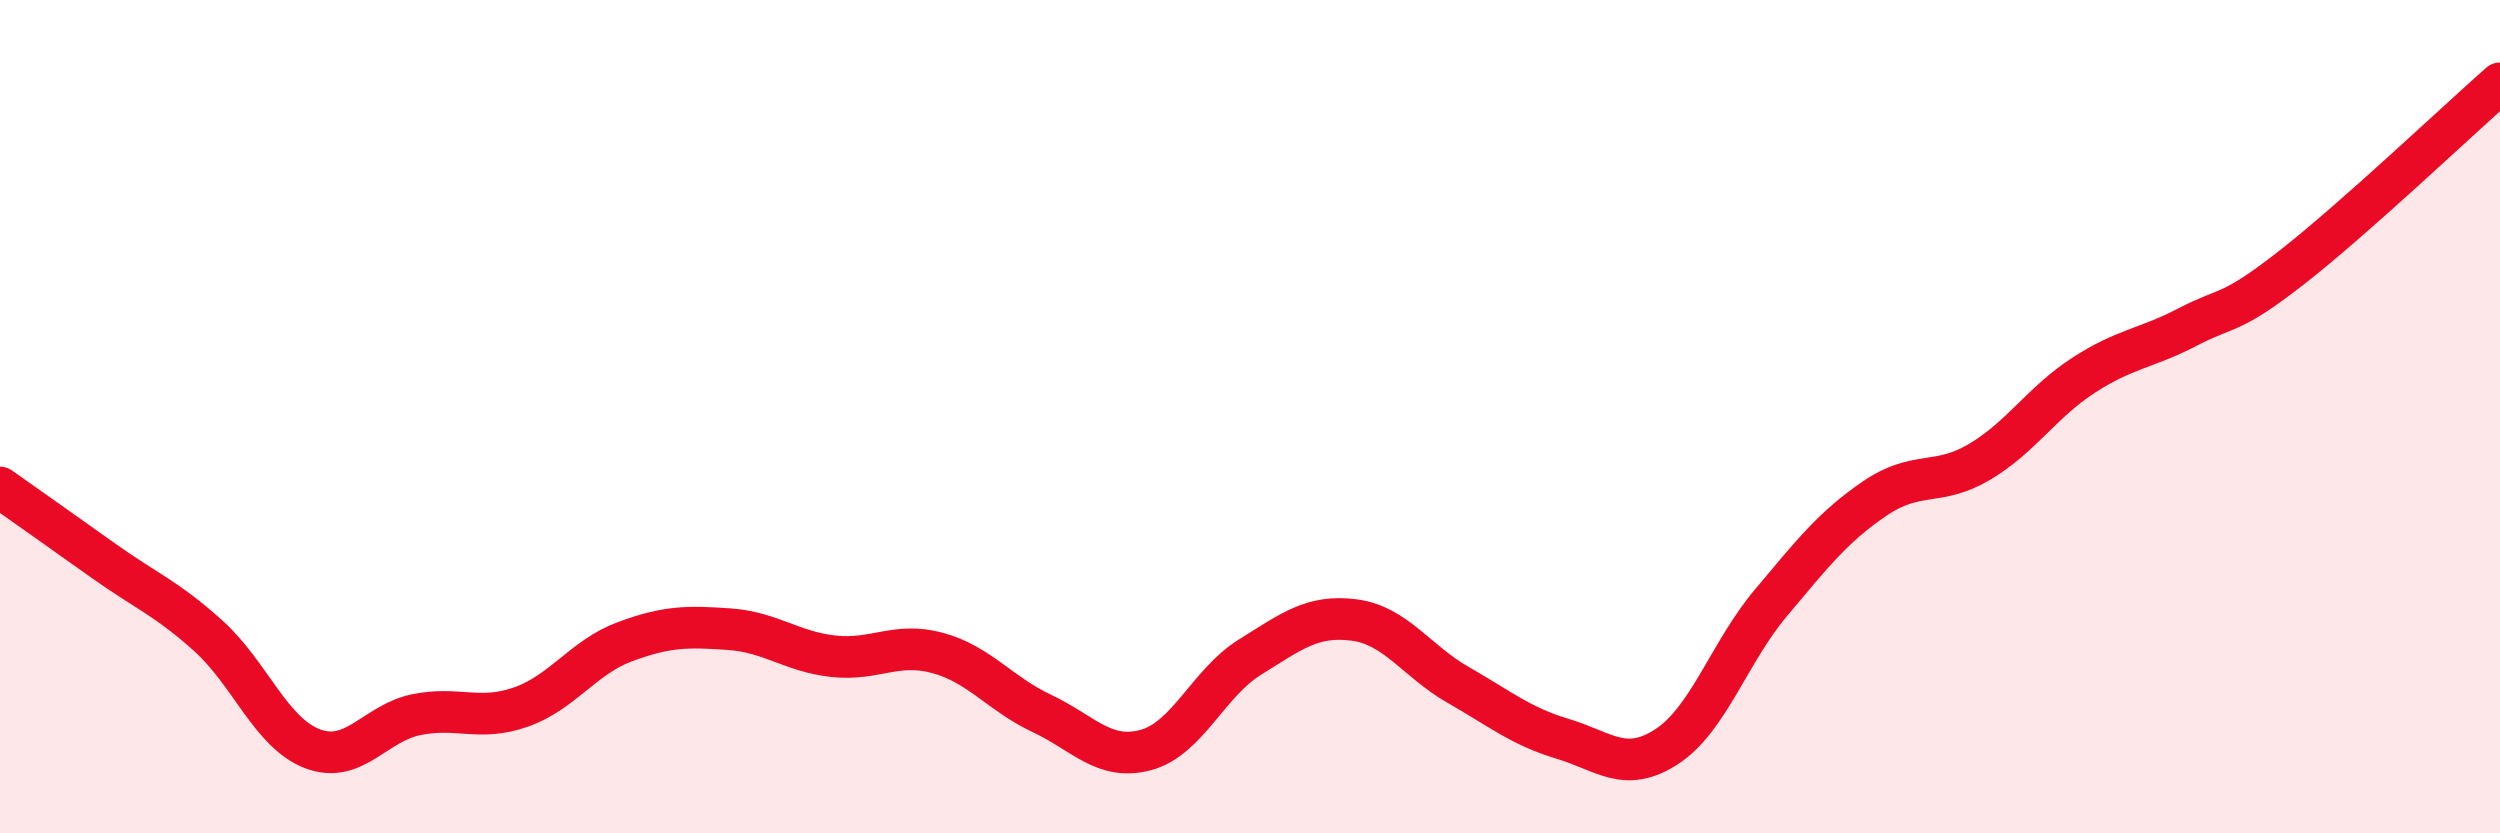 
    <svg width="60" height="20" viewBox="0 0 60 20" xmlns="http://www.w3.org/2000/svg">
      <path
        d="M 0,11.7 C 0.5,12.05 1.5,12.76 2.5,13.47 C 3.5,14.18 4,14.36 5,15.26 C 6,16.16 6.5,17.59 7.5,17.97 C 8.5,18.35 9,17.35 10,17.15 C 11,16.95 11.5,17.32 12.5,16.97 C 13.5,16.62 14,15.77 15,15.4 C 16,15.03 16.5,15.03 17.5,15.1 C 18.5,15.17 19,15.64 20,15.75 C 21,15.86 21.5,15.4 22.5,15.67 C 23.5,15.94 24,16.65 25,17.12 C 26,17.59 26.5,18.27 27.5,18 C 28.5,17.73 29,16.39 30,15.77 C 31,15.15 31.5,14.75 32.5,14.88 C 33.5,15.01 34,15.87 35,16.44 C 36,17.01 36.5,17.43 37.5,17.73 C 38.5,18.03 39,18.57 40,17.92 C 41,17.27 41.5,15.66 42.5,14.47 C 43.5,13.28 44,12.64 45,11.96 C 46,11.28 46.5,11.68 47.5,11.09 C 48.5,10.5 49,9.66 50,9.01 C 51,8.36 51.5,8.37 52.5,7.85 C 53.5,7.33 53.5,7.59 55,6.42 C 56.5,5.25 59,2.88 60,2L60 20L0 20Z"
        fill="#EB0A25"
        opacity="0.1"
        stroke-linecap="round"
        stroke-linejoin="round"
      />
      <path
        d="M 0,11.7 C 0.5,12.05 1.5,12.76 2.5,13.47 C 3.5,14.18 4,14.36 5,15.26 C 6,16.16 6.5,17.59 7.5,17.97 C 8.5,18.35 9,17.35 10,17.15 C 11,16.95 11.5,17.32 12.5,16.97 C 13.5,16.62 14,15.77 15,15.4 C 16,15.03 16.5,15.03 17.5,15.1 C 18.5,15.17 19,15.64 20,15.75 C 21,15.86 21.5,15.4 22.5,15.67 C 23.5,15.94 24,16.65 25,17.12 C 26,17.59 26.5,18.27 27.5,18 C 28.5,17.73 29,16.39 30,15.77 C 31,15.15 31.5,14.75 32.5,14.88 C 33.5,15.01 34,15.87 35,16.44 C 36,17.01 36.5,17.43 37.5,17.73 C 38.5,18.03 39,18.57 40,17.92 C 41,17.27 41.5,15.66 42.5,14.47 C 43.5,13.28 44,12.64 45,11.96 C 46,11.28 46.5,11.68 47.5,11.09 C 48.5,10.5 49,9.66 50,9.01 C 51,8.36 51.5,8.37 52.5,7.85 C 53.5,7.33 53.5,7.59 55,6.42 C 56.5,5.25 59,2.88 60,2"
        stroke="#EB0A25"
        stroke-width="1"
        fill="none"
        stroke-linecap="round"
        stroke-linejoin="round"
      />
    </svg>
  